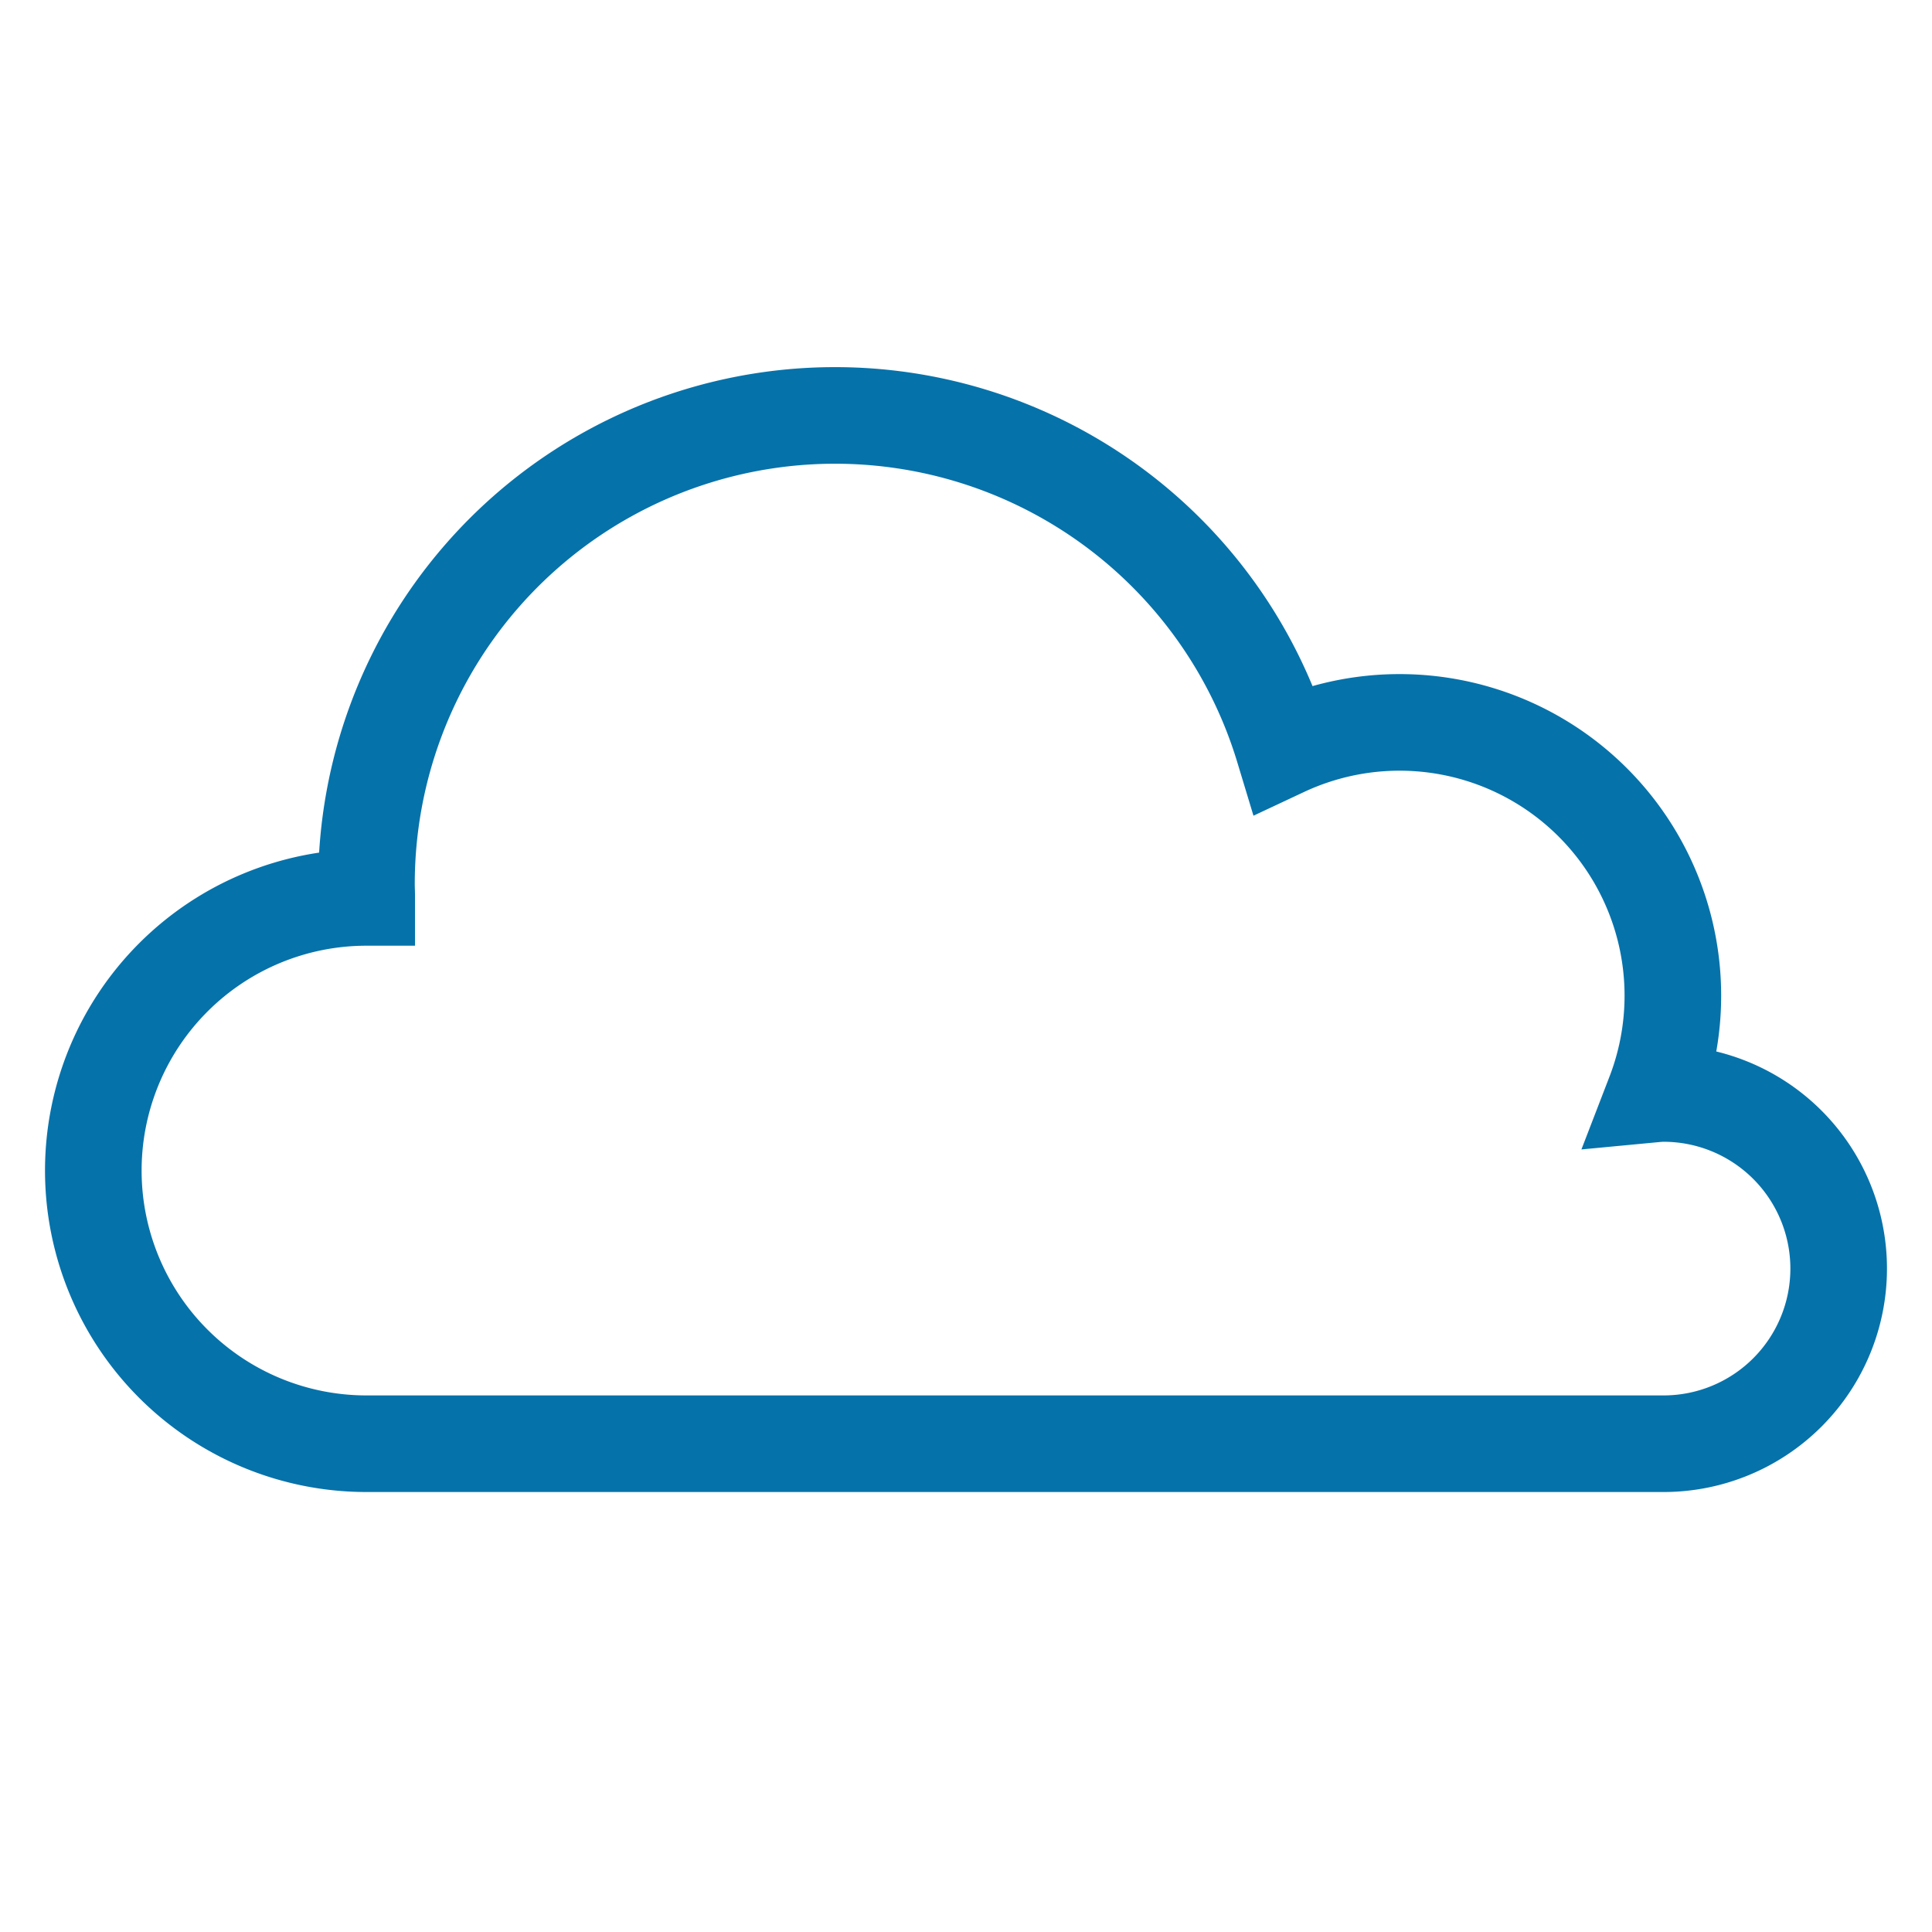 <?xml version="1.0"?>
<svg xmlns="http://www.w3.org/2000/svg" width="60" height="60" viewBox="0 0 60 60">
  <g id="Gruppe_267" data-name="Gruppe 267" transform="translate(-310 -2123)">
    <rect id="Rechteck_617" data-name="Rechteck 617" width="60" height="60" transform="translate(310 2123)" fill="none"/>
    <g id="computing-cloud" transform="translate(312.898 2135.9)">
      <path id="Pfad_264" data-name="Pfad 264" d="M48.764,64.572c-.094,0-.184.007-.279.016A8.487,8.487,0,0,0,36.962,53.851a14.552,14.552,0,0,0-28.48,4.214c0,.143.008.28.008.418H8.482a8.483,8.483,0,0,0,0,16.966H48.764a5.438,5.438,0,1,0,0-10.877Z" transform="translate(0.001 -43.513)" fill="none" stroke="#0672aa" stroke-width="3"/>
    </g>
  </g>
</svg>
